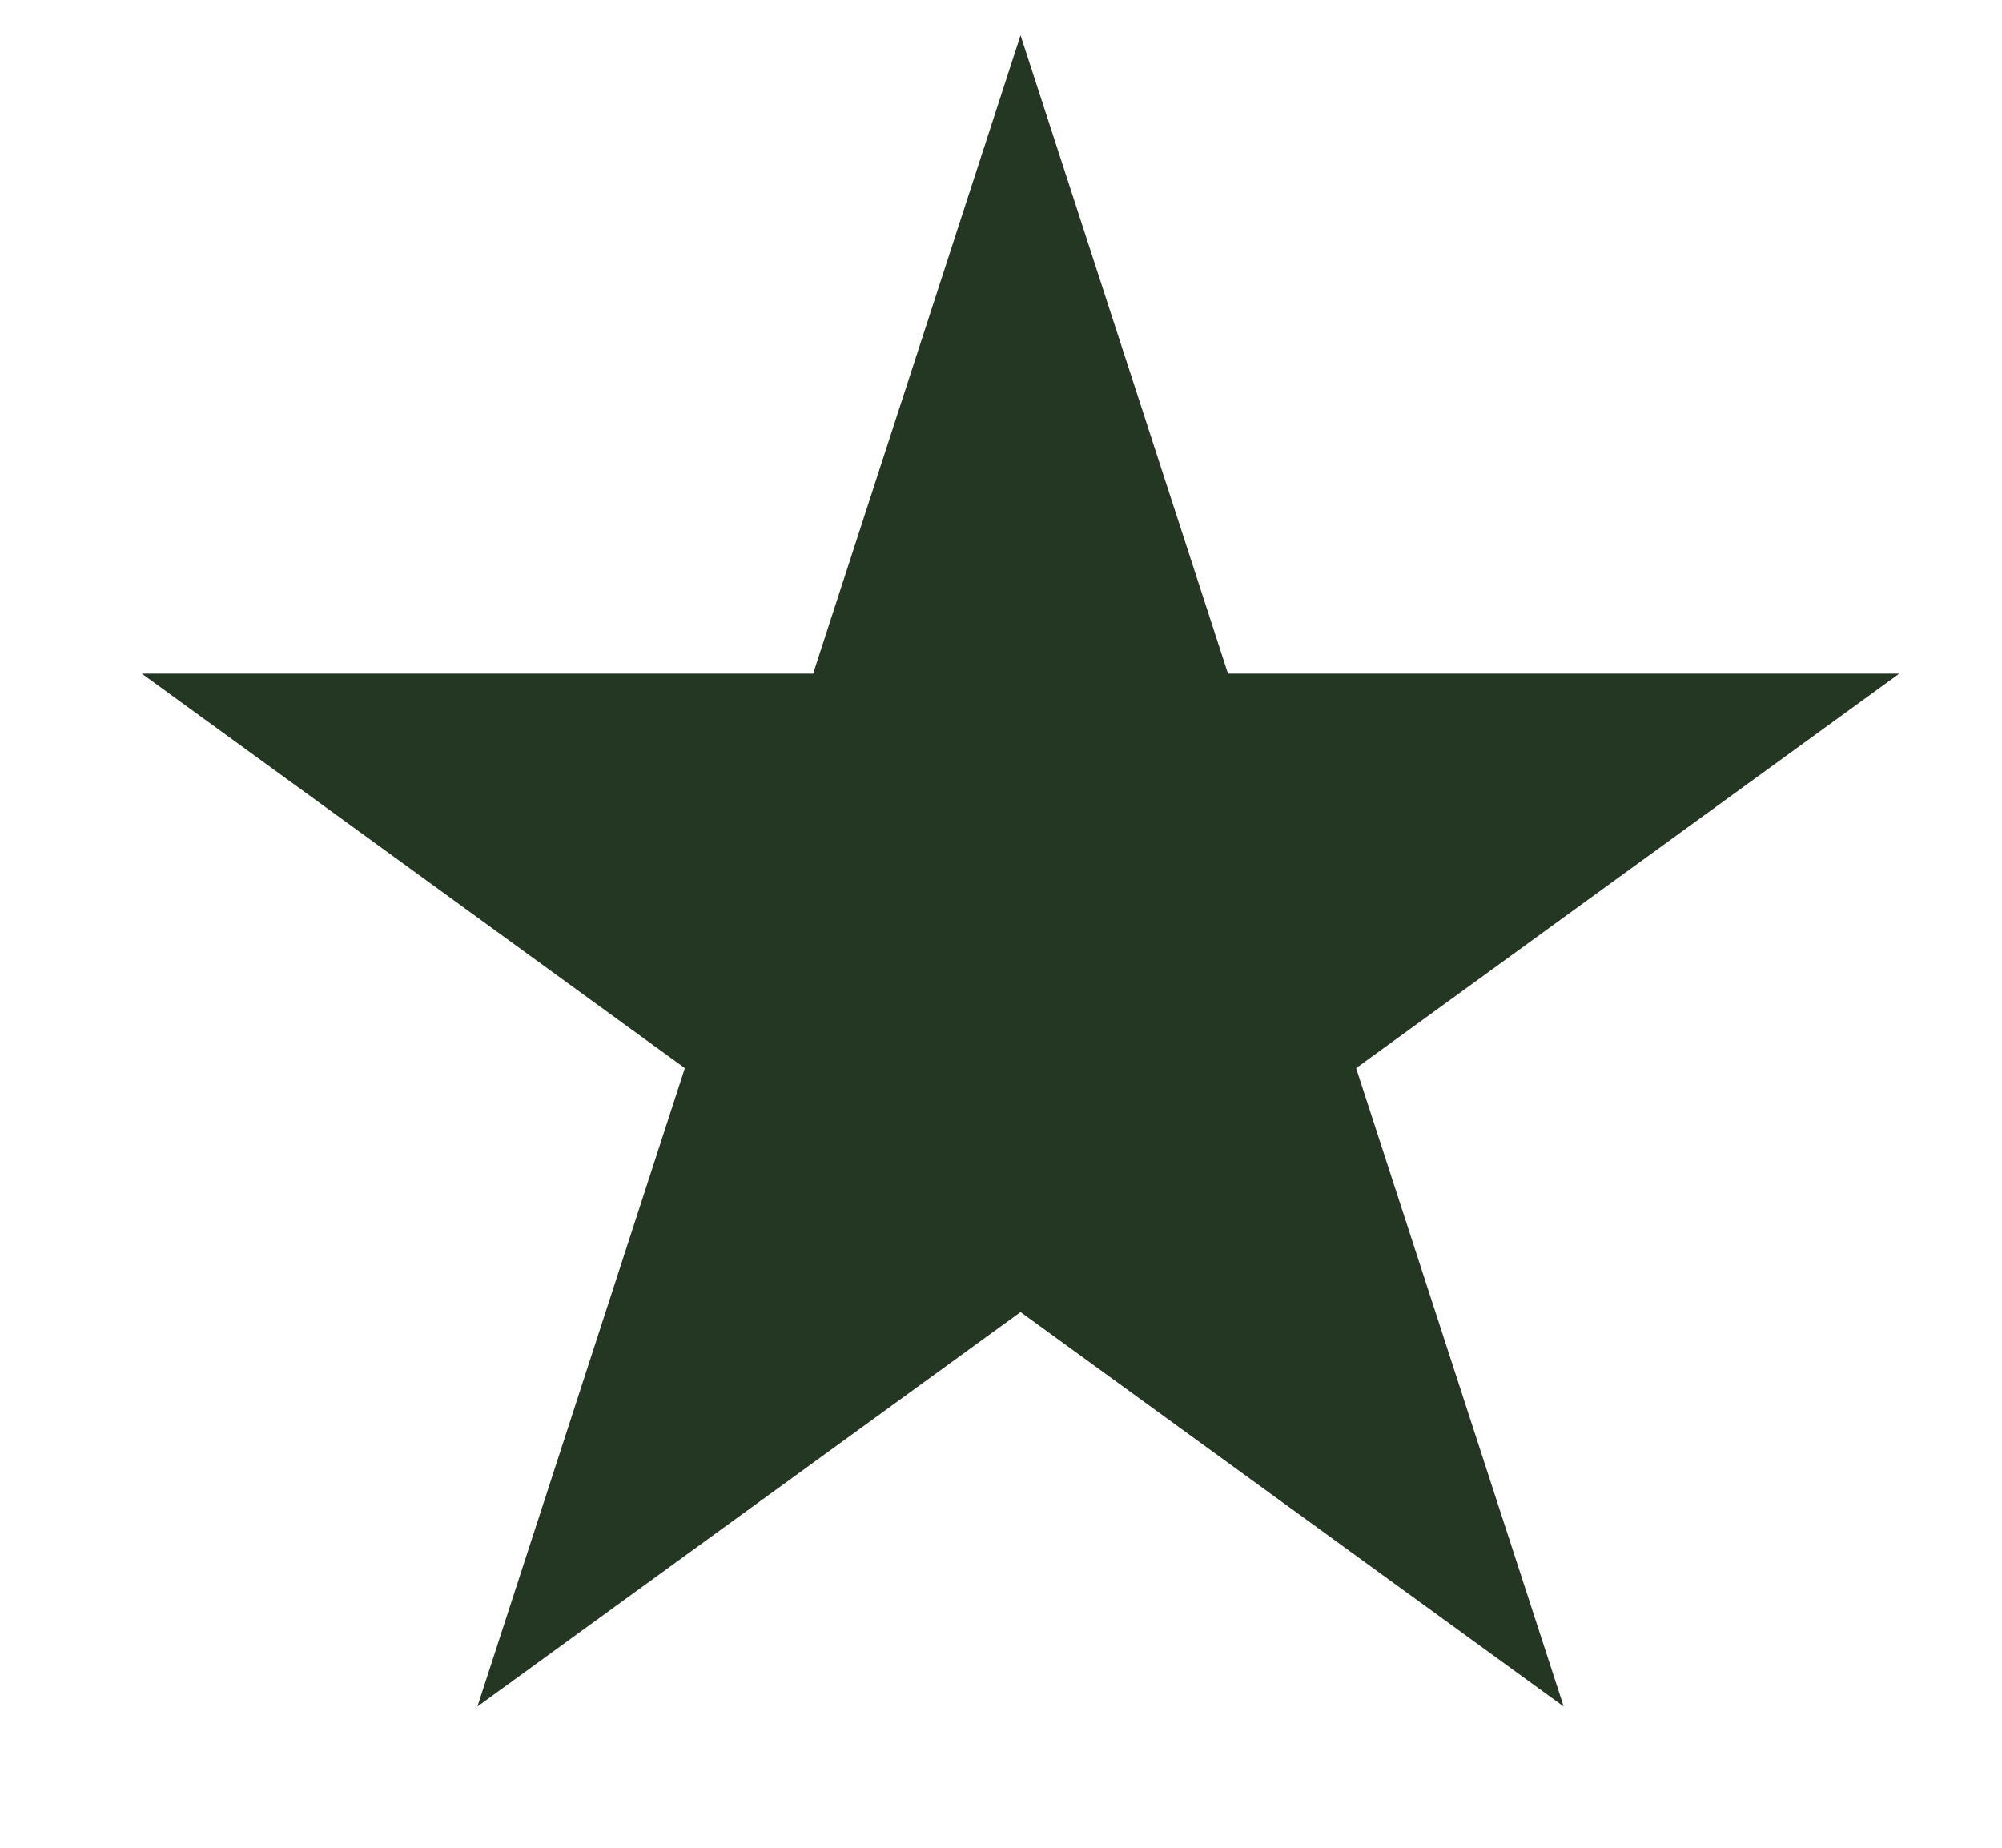 <svg width="13" height="12" viewBox="0 0 13 12" fill="none" xmlns="http://www.w3.org/2000/svg">
<path d="M6.627 0.229L7.974 4.375H12.333L8.806 6.937L10.154 11.083L6.627 8.521L3.1 11.083L4.447 6.937L0.921 4.375H5.28L6.627 0.229Z" fill="#243722"/>
</svg>

